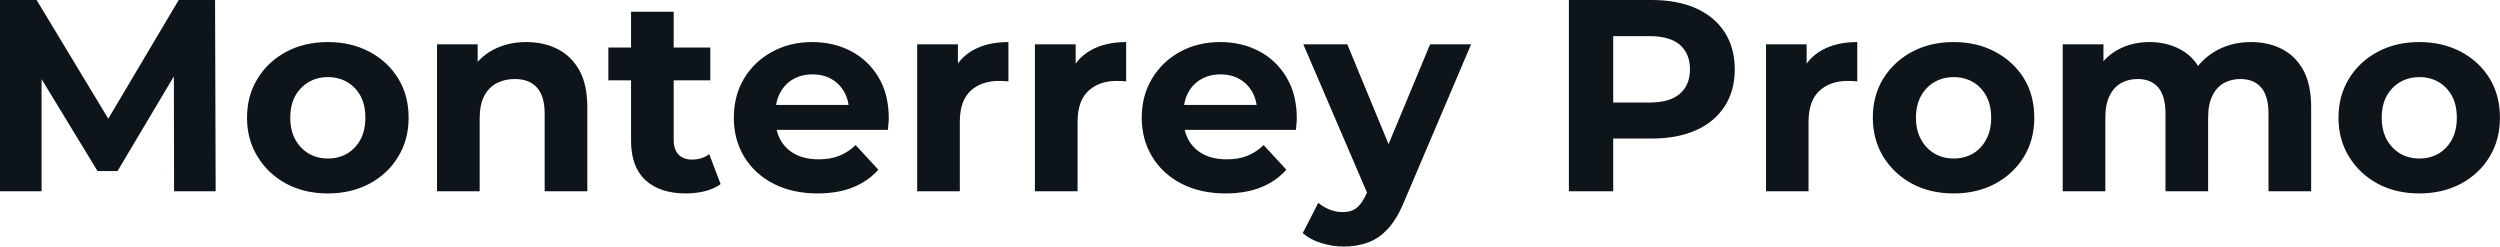 <svg fill="#0d141a" viewBox="0 0 210.404 20.746" height="100%" width="100%" xmlns="http://www.w3.org/2000/svg"><path preserveAspectRatio="none" d="M3.50 16.10L0 16.10L0 0L3.08 0L9.94 11.36L8.30 11.36L15.04 0L18.10 0L18.15 16.10L14.65 16.10L14.63 5.36L15.27 5.36L9.89 14.40L8.21 14.40L2.71 5.36L3.50 5.36L3.50 16.10ZM27.60 16.28L27.60 16.28Q25.62 16.28 24.09 15.46Q22.56 14.63 21.68 13.19Q20.79 11.75 20.79 9.91L20.79 9.91Q20.79 8.05 21.68 6.61Q22.56 5.18 24.09 4.36Q25.62 3.54 27.60 3.54L27.60 3.54Q29.55 3.54 31.10 4.36Q32.64 5.18 33.51 6.60Q34.39 8.03 34.39 9.91L34.39 9.91Q34.39 11.75 33.51 13.19Q32.64 14.63 31.10 15.46Q29.55 16.28 27.60 16.28ZM27.60 13.34L27.60 13.34Q28.50 13.34 29.21 12.93Q29.92 12.51 30.34 11.74Q30.75 10.97 30.75 9.91L30.75 9.91Q30.75 8.83 30.34 8.07Q29.92 7.31 29.21 6.90Q28.50 6.49 27.60 6.49L27.60 6.49Q26.70 6.49 25.99 6.90Q25.28 7.31 24.85 8.07Q24.43 8.83 24.43 9.91L24.43 9.91Q24.43 10.97 24.85 11.74Q25.28 12.51 25.99 12.93Q26.70 13.34 27.60 13.34ZM44.30 3.54L44.30 3.54Q45.77 3.54 46.93 4.13Q48.09 4.72 48.76 5.92Q49.43 7.13 49.43 9.02L49.43 9.02L49.43 16.10L45.84 16.10L45.84 9.57Q45.84 8.07 45.18 7.36Q44.53 6.65 43.33 6.65L43.33 6.65Q42.48 6.65 41.80 7.00Q41.12 7.36 40.74 8.10Q40.37 8.83 40.37 9.98L40.37 9.98L40.37 16.10L36.78 16.10L36.78 3.73L40.20 3.73L40.20 7.15L39.56 6.12Q40.23 4.88 41.47 4.21Q42.71 3.54 44.30 3.54ZM57.73 16.28L57.73 16.28Q55.55 16.28 54.33 15.17Q53.11 14.05 53.11 11.85L53.11 11.85L53.11 0.99L56.70 0.99L56.70 11.80Q56.70 12.58 57.11 13.01Q57.52 13.43 58.24 13.43L58.24 13.43Q59.09 13.43 59.69 12.97L59.69 12.97L60.65 15.50Q60.10 15.89 59.33 16.09Q58.56 16.28 57.73 16.28ZM59.78 6.76L51.20 6.76L51.20 4.00L59.78 4.00L59.78 6.76ZM68.82 16.28L68.82 16.28Q66.70 16.28 65.10 15.46Q63.50 14.63 62.63 13.19Q61.76 11.75 61.76 9.91L61.76 9.91Q61.76 8.05 62.62 6.61Q63.48 5.18 64.98 4.36Q66.47 3.54 68.36 3.54L68.36 3.54Q70.17 3.54 71.63 4.31Q73.09 5.08 73.95 6.52Q74.80 7.96 74.80 9.96L74.80 9.96Q74.80 10.17 74.77 10.43Q74.75 10.70 74.73 10.93L74.73 10.93L64.68 10.93L64.68 8.83L72.84 8.83L71.46 9.45Q71.46 8.49 71.07 7.77Q70.68 7.06 69.99 6.66Q69.30 6.26 68.38 6.26L68.38 6.26Q67.46 6.26 66.76 6.66Q66.06 7.06 65.67 7.79Q65.27 8.51 65.27 9.50L65.27 9.50L65.27 10.05Q65.27 11.06 65.72 11.83Q66.17 12.60 66.99 13.01Q67.80 13.41 68.91 13.41L68.91 13.41Q69.90 13.41 70.64 13.11Q71.39 12.81 72.01 12.21L72.01 12.21L73.92 14.28Q73.07 15.25 71.78 15.77Q70.50 16.28 68.82 16.28ZM80.78 16.10L77.19 16.10L77.19 3.73L80.62 3.73L80.62 7.22L80.13 6.21Q80.68 4.90 81.90 4.22Q83.12 3.54 84.87 3.54L84.87 3.54L84.87 6.85Q84.64 6.83 84.46 6.82Q84.27 6.81 84.07 6.81L84.07 6.81Q82.59 6.81 81.68 7.65Q80.78 8.49 80.78 10.26L80.78 10.26L80.78 16.10ZM90.69 16.10L87.10 16.10L87.10 3.73L90.53 3.73L90.53 7.22L90.05 6.21Q90.60 4.90 91.82 4.22Q93.04 3.54 94.78 3.54L94.78 3.54L94.78 6.85Q94.55 6.83 94.37 6.82Q94.19 6.81 93.98 6.81L93.98 6.81Q92.51 6.81 91.60 7.65Q90.69 8.49 90.69 10.26L90.69 10.26L90.69 16.10ZM103.16 16.28L103.16 16.28Q101.04 16.28 99.44 15.46Q97.84 14.63 96.97 13.19Q96.09 11.75 96.09 9.91L96.09 9.91Q96.09 8.05 96.96 6.61Q97.82 5.18 99.31 4.36Q100.81 3.54 102.70 3.54L102.70 3.54Q104.51 3.54 105.97 4.31Q107.43 5.08 108.28 6.52Q109.14 7.96 109.14 9.96L109.14 9.96Q109.14 10.17 109.11 10.43Q109.09 10.70 109.07 10.93L109.07 10.93L99.02 10.93L99.02 8.83L107.18 8.83L105.80 9.45Q105.80 8.49 105.41 7.77Q105.02 7.06 104.33 6.66Q103.64 6.26 102.72 6.26L102.72 6.26Q101.80 6.26 101.10 6.66Q100.40 7.06 100.00 7.79Q99.61 8.51 99.61 9.50L99.61 9.50L99.61 10.05Q99.61 11.06 100.06 11.83Q100.51 12.60 101.33 13.01Q102.14 13.41 103.25 13.41L103.25 13.41Q104.24 13.41 104.98 13.11Q105.73 12.81 106.35 12.21L106.35 12.21L108.26 14.28Q107.41 15.25 106.12 15.77Q104.83 16.28 103.16 16.28ZM113.09 20.75L113.09 20.75Q112.13 20.75 111.18 20.45Q110.24 20.15 109.64 19.62L109.64 19.62L110.95 17.07Q111.37 17.43 111.91 17.64Q112.45 17.85 112.98 17.85L112.98 17.85Q113.74 17.85 114.18 17.49Q114.63 17.14 115.00 16.31L115.00 16.31L115.64 14.79L115.92 14.40L120.36 3.73L123.81 3.73L118.22 16.86Q117.62 18.35 116.85 19.21Q116.08 20.06 115.15 20.40Q114.22 20.75 113.09 20.75ZM117.67 14.08L115.21 16.58L109.69 3.73L113.39 3.73L117.67 14.08ZM135.77 16.10L132.04 16.10L132.04 0L139.01 0Q141.17 0 142.74 0.70Q144.30 1.40 145.15 2.71Q146.00 4.03 146.00 5.84L146.00 5.84Q146.00 7.64 145.15 8.95Q144.30 10.26 142.74 10.96Q141.17 11.66 139.01 11.66L139.01 11.66L134.11 11.66L135.77 9.98L135.77 16.10ZM135.77 1.27L135.77 10.40L134.11 8.63L138.81 8.63Q140.53 8.63 141.38 7.89Q142.23 7.15 142.23 5.84L142.23 5.84Q142.23 4.51 141.38 3.77Q140.53 3.04 138.81 3.04L138.81 3.04L134.11 3.04L135.77 1.27ZM152.21 16.10L148.63 16.10L148.63 3.73L152.05 3.73L152.05 7.22L151.57 6.21Q152.12 4.90 153.34 4.22Q154.56 3.54 156.31 3.54L156.31 3.54L156.31 6.85Q156.08 6.83 155.89 6.82Q155.71 6.81 155.50 6.81L155.50 6.81Q154.03 6.81 153.12 7.65Q152.21 8.49 152.21 10.26L152.21 10.26L152.21 16.10ZM164.43 16.28L164.43 16.28Q162.45 16.28 160.92 15.46Q159.39 14.63 158.50 13.19Q157.62 11.75 157.62 9.91L157.62 9.91Q157.62 8.05 158.50 6.61Q159.39 5.18 160.92 4.36Q162.45 3.54 164.43 3.54L164.43 3.54Q166.38 3.54 167.92 4.36Q169.46 5.18 170.34 6.60Q171.21 8.03 171.21 9.91L171.21 9.91Q171.21 11.75 170.34 13.19Q169.46 14.63 167.92 15.46Q166.38 16.28 164.43 16.28ZM164.43 13.34L164.43 13.34Q165.32 13.34 166.04 12.93Q166.75 12.51 167.16 11.74Q167.58 10.97 167.58 9.91L167.58 9.91Q167.58 8.83 167.16 8.07Q166.75 7.31 166.04 6.90Q165.32 6.49 164.43 6.49L164.43 6.49Q163.53 6.49 162.82 6.90Q162.10 7.31 161.68 8.07Q161.25 8.83 161.25 9.91L161.25 9.91Q161.25 10.97 161.68 11.74Q162.10 12.51 162.82 12.93Q163.53 13.34 164.43 13.34ZM189.45 3.54L189.45 3.54Q190.92 3.54 192.06 4.13Q193.20 4.72 193.86 5.92Q194.51 7.13 194.51 9.02L194.51 9.02L194.51 16.10L190.92 16.10L190.92 9.57Q190.92 8.07 190.30 7.36Q189.68 6.65 188.55 6.65L188.55 6.65Q187.77 6.65 187.15 7.00Q186.53 7.36 186.19 8.07Q185.84 8.79 185.84 9.89L185.84 9.89L185.84 16.10L182.25 16.10L182.25 9.57Q182.25 8.07 181.64 7.36Q181.03 6.65 179.91 6.65L179.91 6.65Q179.12 6.65 178.50 7.00Q177.88 7.36 177.54 8.07Q177.19 8.79 177.19 9.89L177.19 9.89L177.19 16.10L173.60 16.10L173.60 3.73L177.03 3.73L177.03 7.11L176.39 6.12Q177.03 4.85 178.22 4.20Q179.40 3.54 180.92 3.54L180.92 3.54Q182.62 3.54 183.90 4.40Q185.17 5.27 185.59 7.04L185.59 7.04L184.32 6.69Q184.94 5.24 186.31 4.39Q187.68 3.54 189.45 3.54ZM203.62 16.28L203.62 16.28Q201.64 16.28 200.11 15.46Q198.58 14.63 197.70 13.19Q196.81 11.75 196.81 9.91L196.81 9.91Q196.81 8.05 197.70 6.61Q198.58 5.18 200.11 4.36Q201.64 3.54 203.62 3.54L203.62 3.54Q205.57 3.54 207.12 4.36Q208.66 5.18 209.53 6.60Q210.40 8.03 210.40 9.91L210.40 9.91Q210.40 11.75 209.53 13.19Q208.66 14.63 207.12 15.46Q205.57 16.28 203.62 16.28ZM203.62 13.34L203.62 13.34Q204.52 13.34 205.23 12.93Q205.94 12.51 206.36 11.74Q206.77 10.97 206.77 9.91L206.77 9.91Q206.77 8.83 206.36 8.07Q205.94 7.31 205.23 6.90Q204.52 6.49 203.62 6.49L203.62 6.49Q202.72 6.49 202.01 6.90Q201.30 7.31 200.87 8.07Q200.45 8.83 200.45 9.91L200.45 9.91Q200.45 10.97 200.87 11.74Q201.30 12.51 202.01 12.93Q202.72 13.34 203.62 13.34Z"></path></svg>